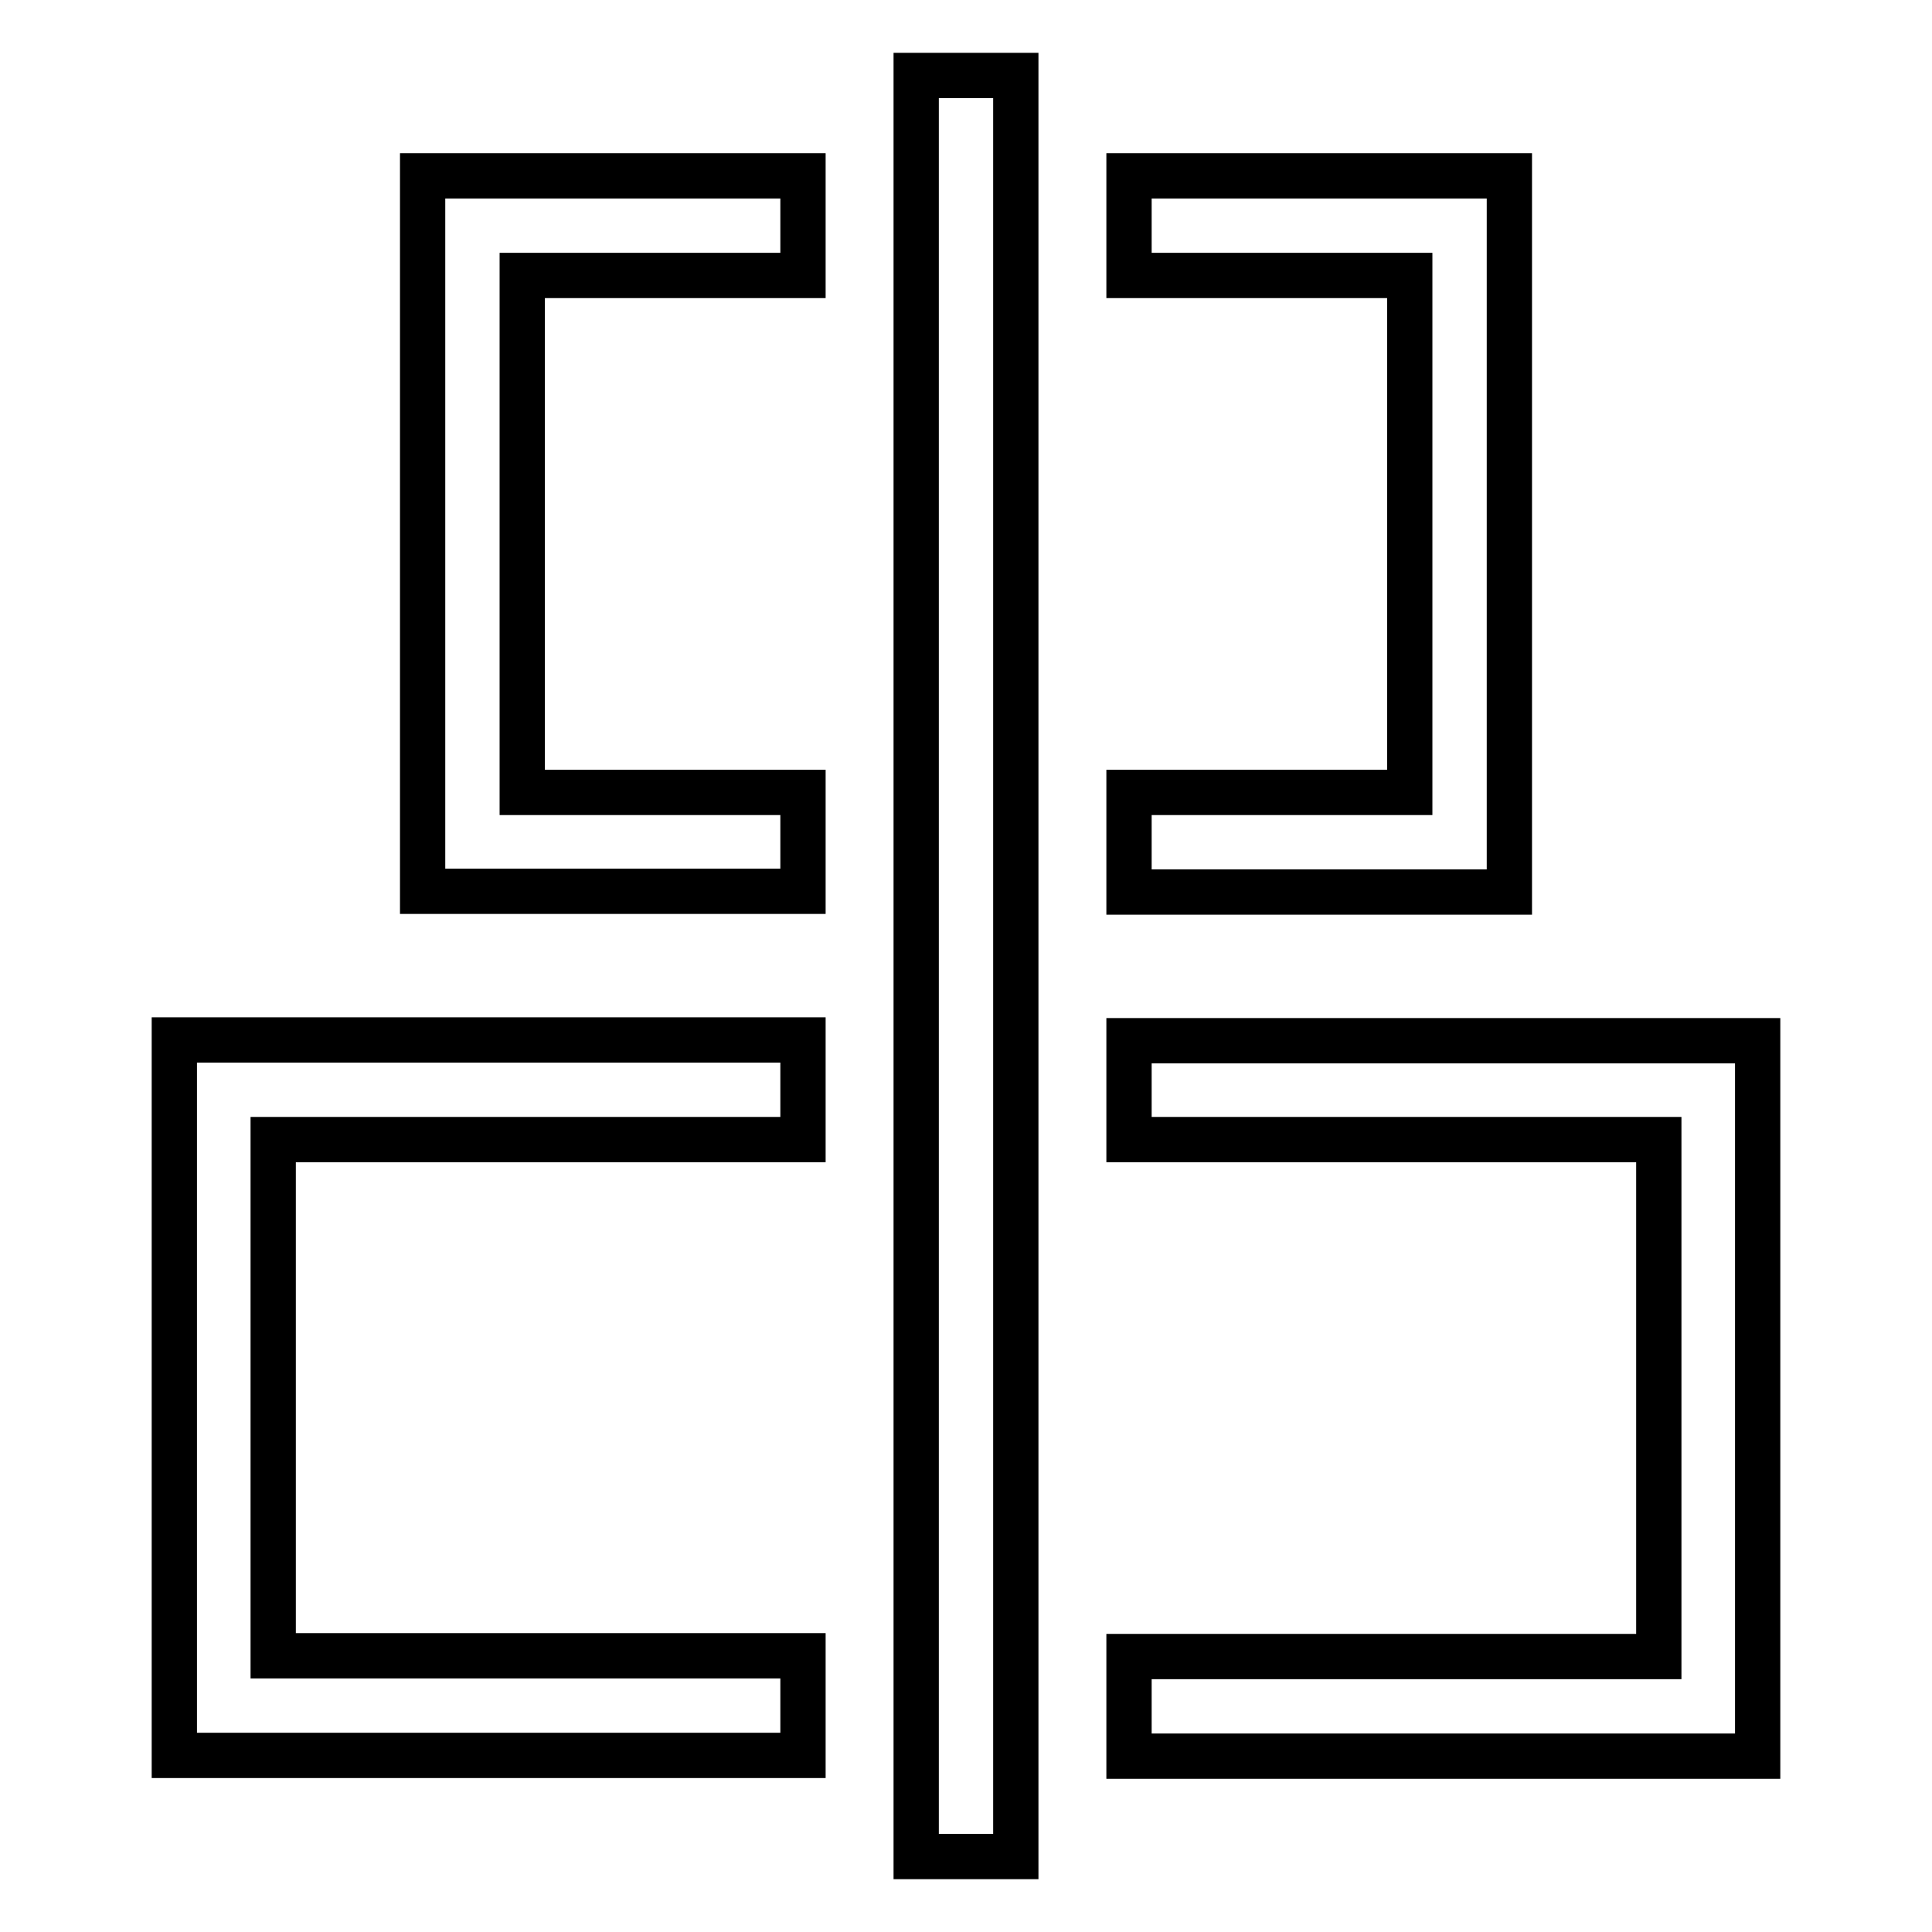 <?xml version="1.0" encoding="utf-8"?>
<!-- Svg Vector Icons : http://www.onlinewebfonts.com/icon -->
<!DOCTYPE svg PUBLIC "-//W3C//DTD SVG 1.1//EN" "http://www.w3.org/Graphics/SVG/1.1/DTD/svg11.dtd">
<svg version="1.1" xmlns="http://www.w3.org/2000/svg" xmlns:xlink="http://www.w3.org/1999/xlink" x="0px" y="0px" viewBox="0 0 256 256" enable-background="new 0 0 256 256" xml:space="preserve">
<g> <path stroke-width="6" fill-opacity="0" stroke="#000000"  d="M121.4,10h13.2v236h-13.2V10z M106.4,151v-13.2H23.1v94.8h83.3v-13.2H36.2V151H106.4z M106.4,36.5V23.3H56 v94.8h50.4V105H69.2V36.5H106.4z M149.6,105v13.2H200V23.3h-50.4v13.2h37.2V105H149.6z M149.6,219.5v13.2h83.3v-94.8h-83.3V151 h70.2v68.5H149.6z"/></g>
</svg>
